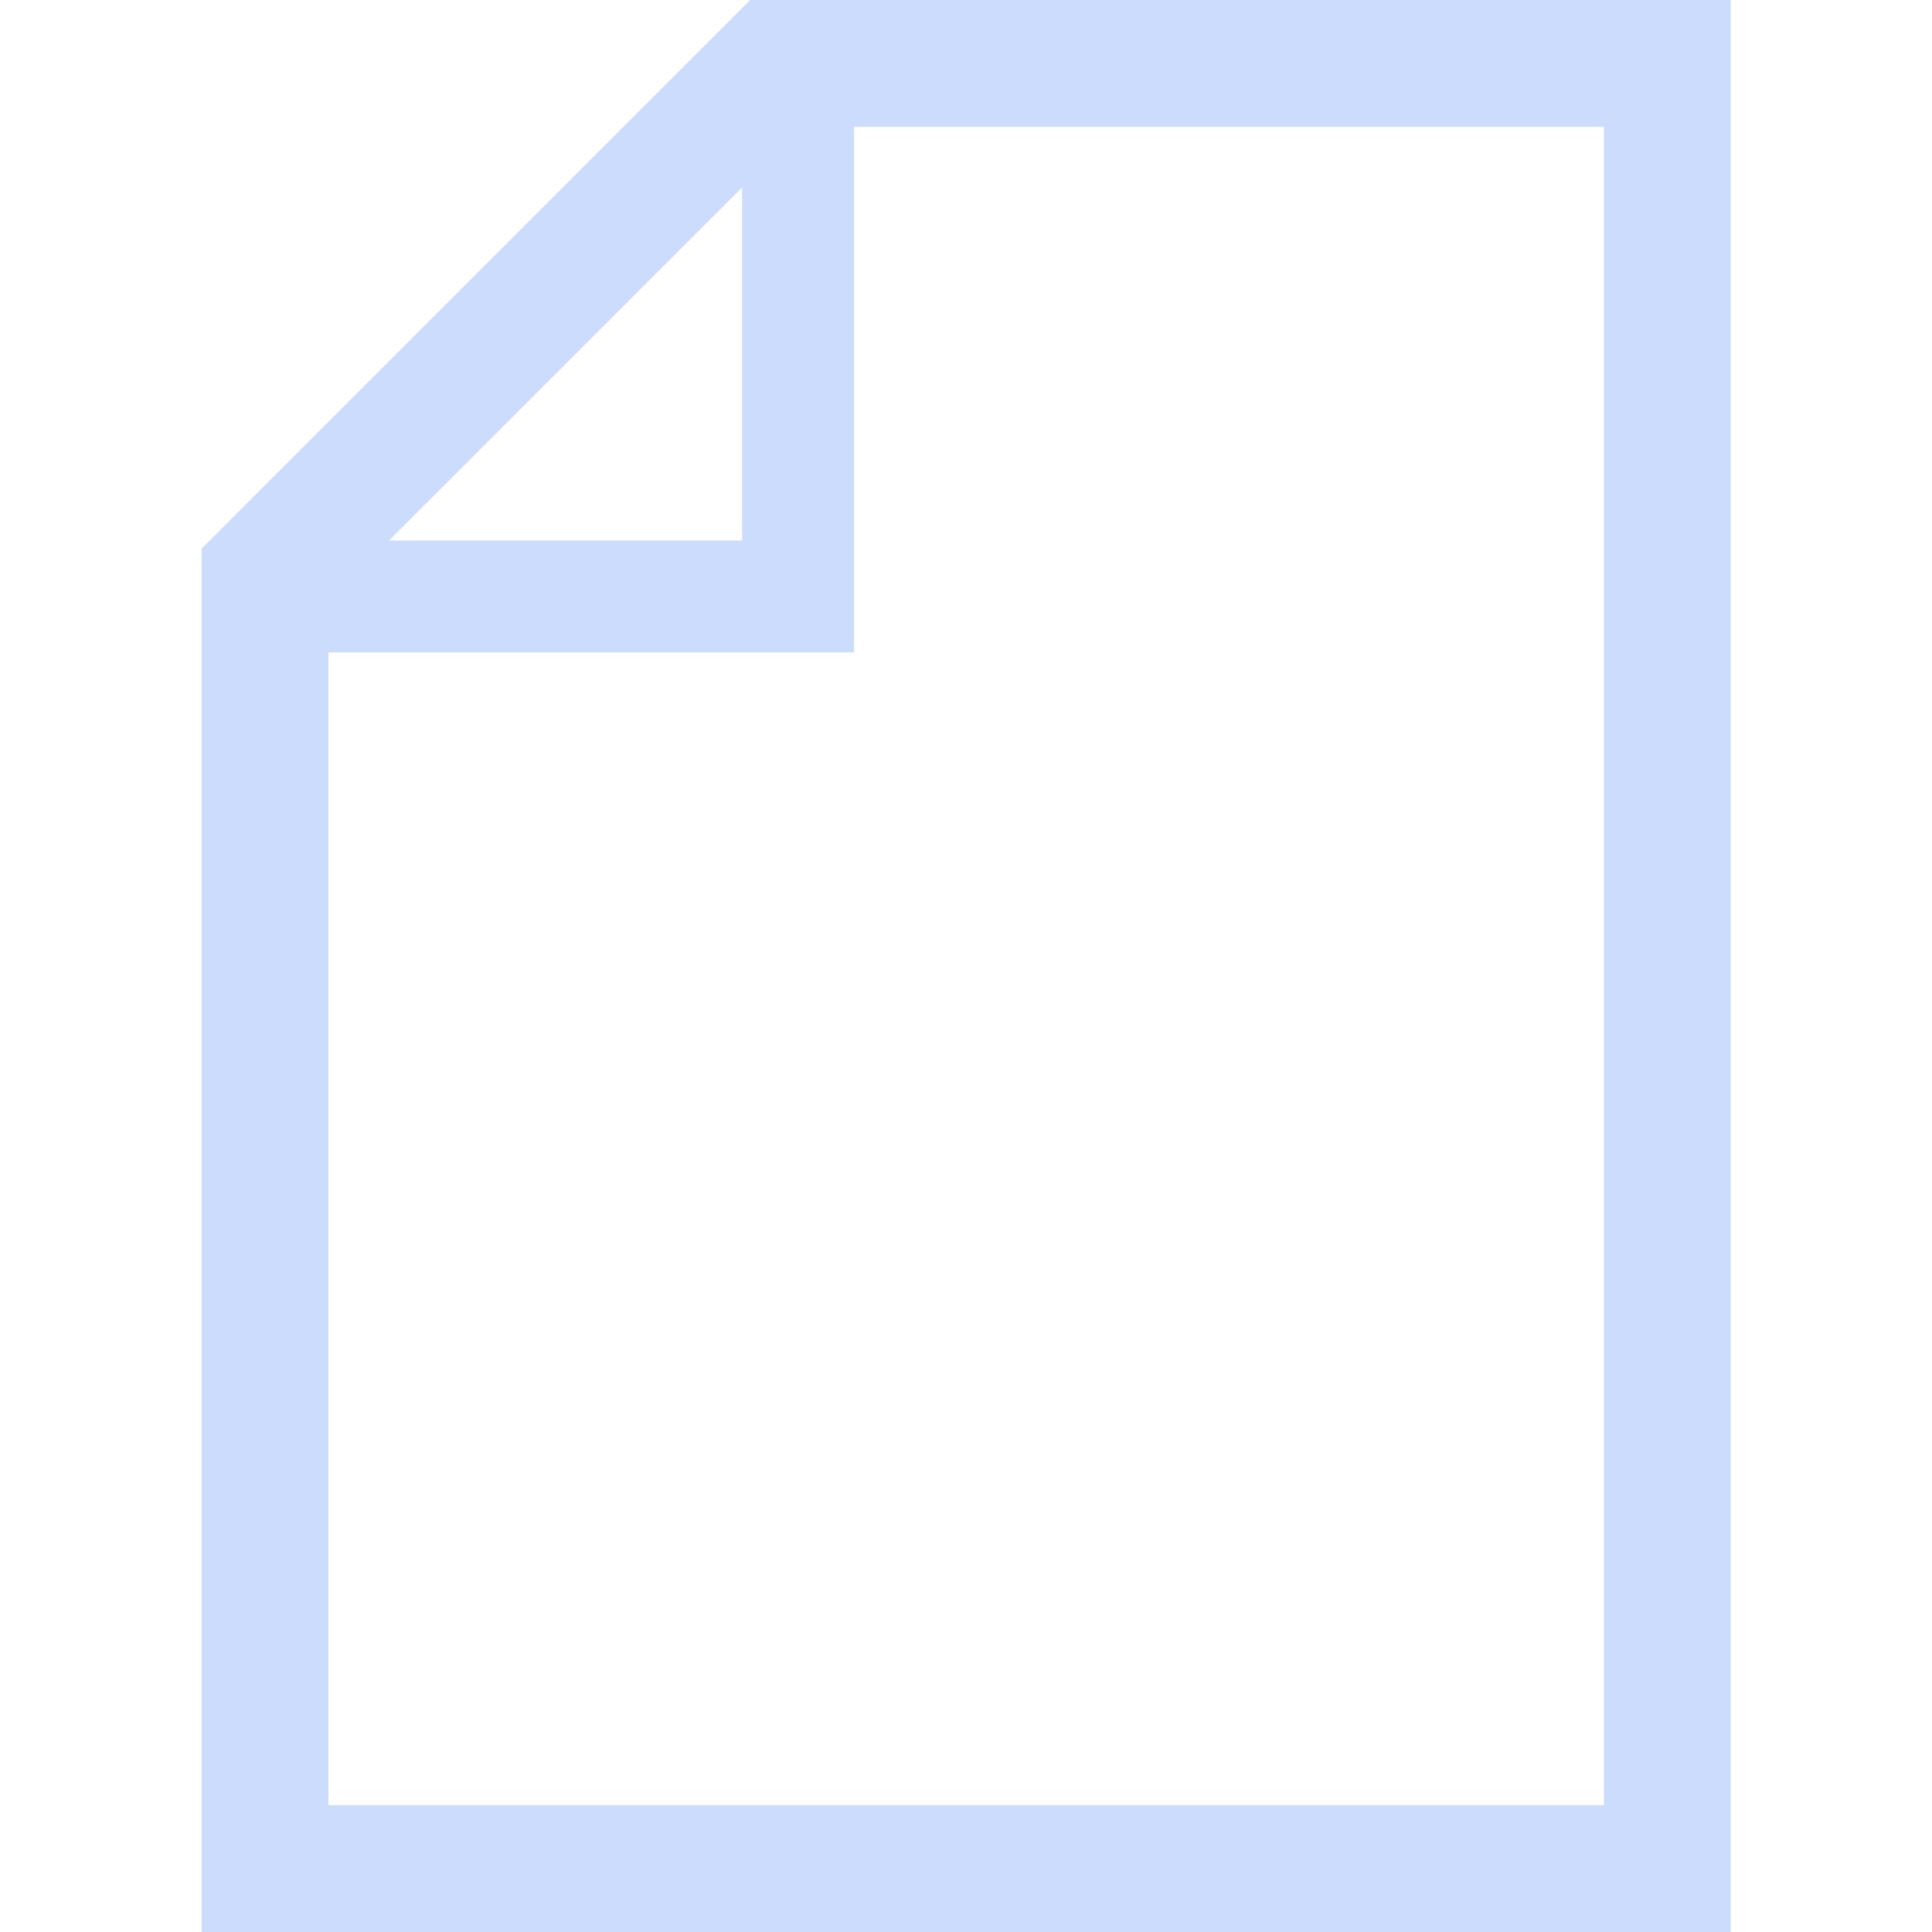<svg width="39" height="39" viewBox="0 0 39 39" fill="none" xmlns="http://www.w3.org/2000/svg">
<path opacity="0.2" d="M15.143 0L4.07 11.074V39H34.935V0H15.143ZM14.981 3.783V10.911H7.853L14.981 3.783ZM32.376 36.44H6.63V13.17H17.24V2.56H32.376V36.44Z" fill="#0251F7"/>
</svg>
